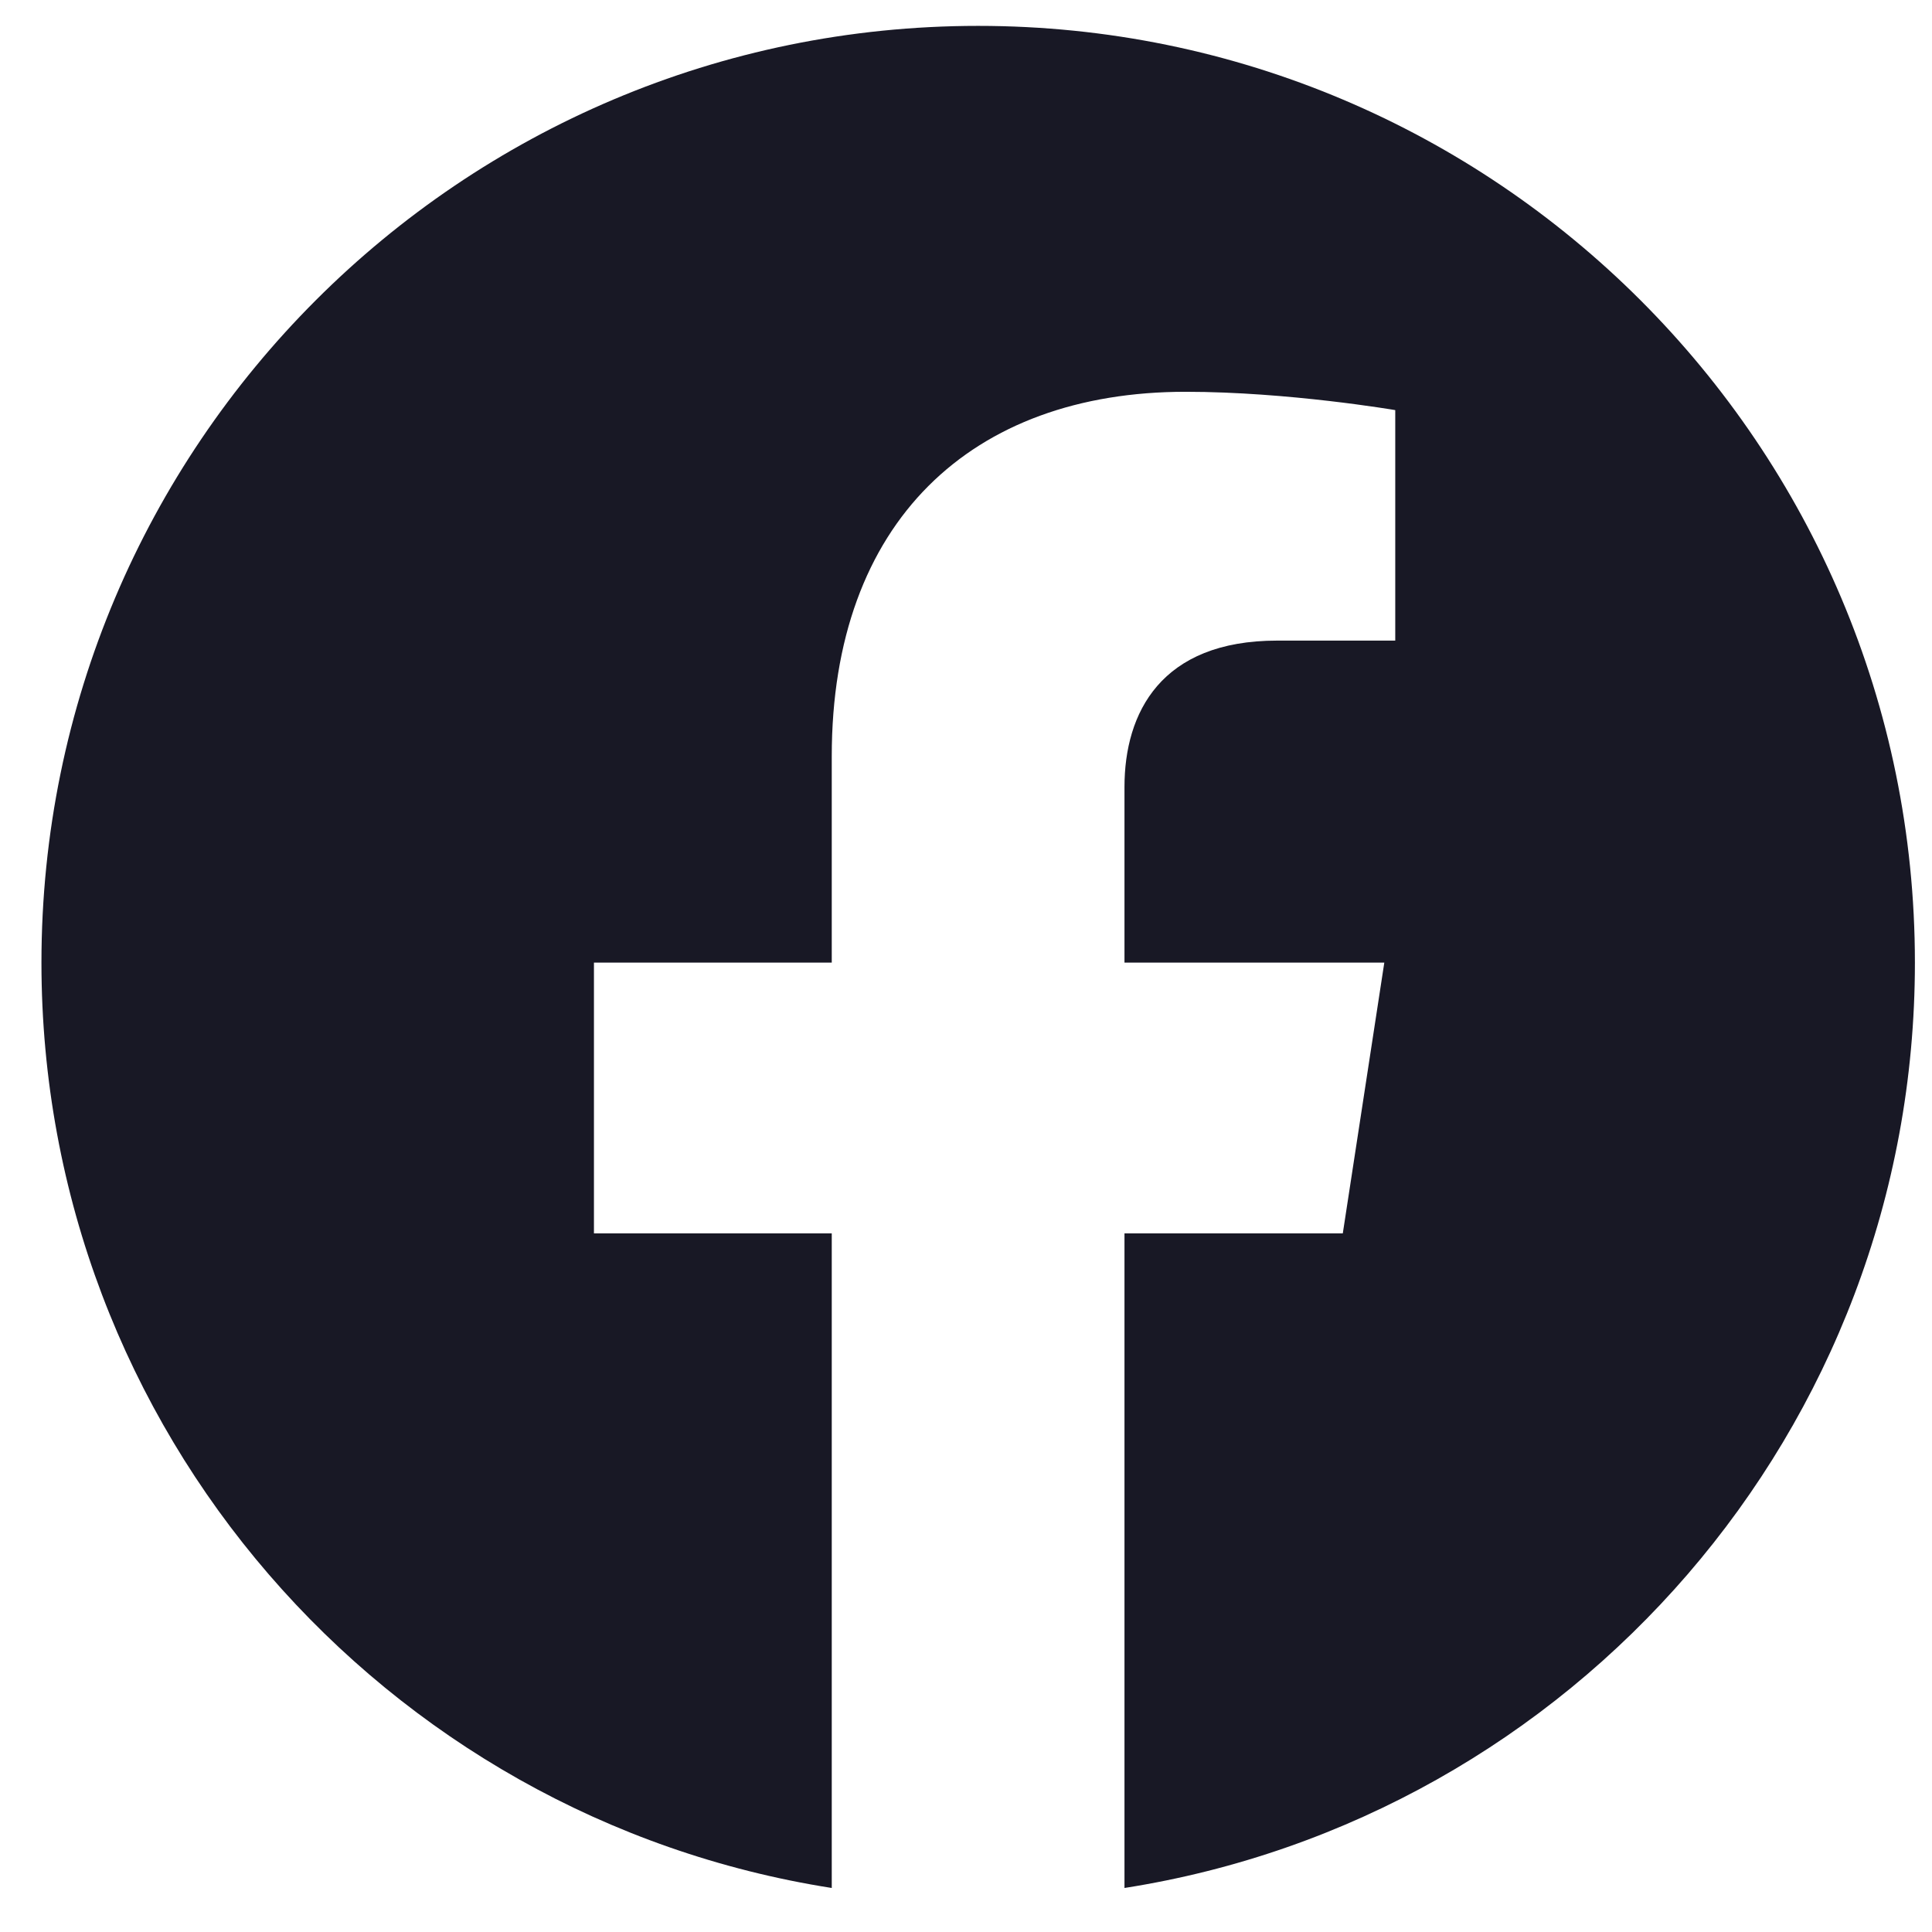 <svg width="33" height="33" viewBox="0 0 33 33" fill="none" xmlns="http://www.w3.org/2000/svg">
<g clip-path="url(#clip0_1509_852)">
<path d="M32.708 16.442C32.708 7.606 25.544 0.442 16.707 0.442C7.871 0.442 0.708 7.606 0.708 16.442C0.708 24.428 6.558 31.048 14.207 32.248V21.067H10.145V16.442H14.207V12.917C14.207 8.907 16.596 6.692 20.251 6.692C22.001 6.692 23.832 7.005 23.832 7.005V10.942H21.815C19.828 10.942 19.207 12.176 19.207 13.442V16.442H23.645L22.936 21.067H19.207V32.248C26.857 31.048 32.708 24.428 32.708 16.442Z" fill="#181825"/>
</g>
<defs>
<clipPath id="clip0_1509_852">
<rect width="32" height="32" fill="white" transform="translate(0.708 0.442)"/>
</clipPath>
</defs>
</svg>
